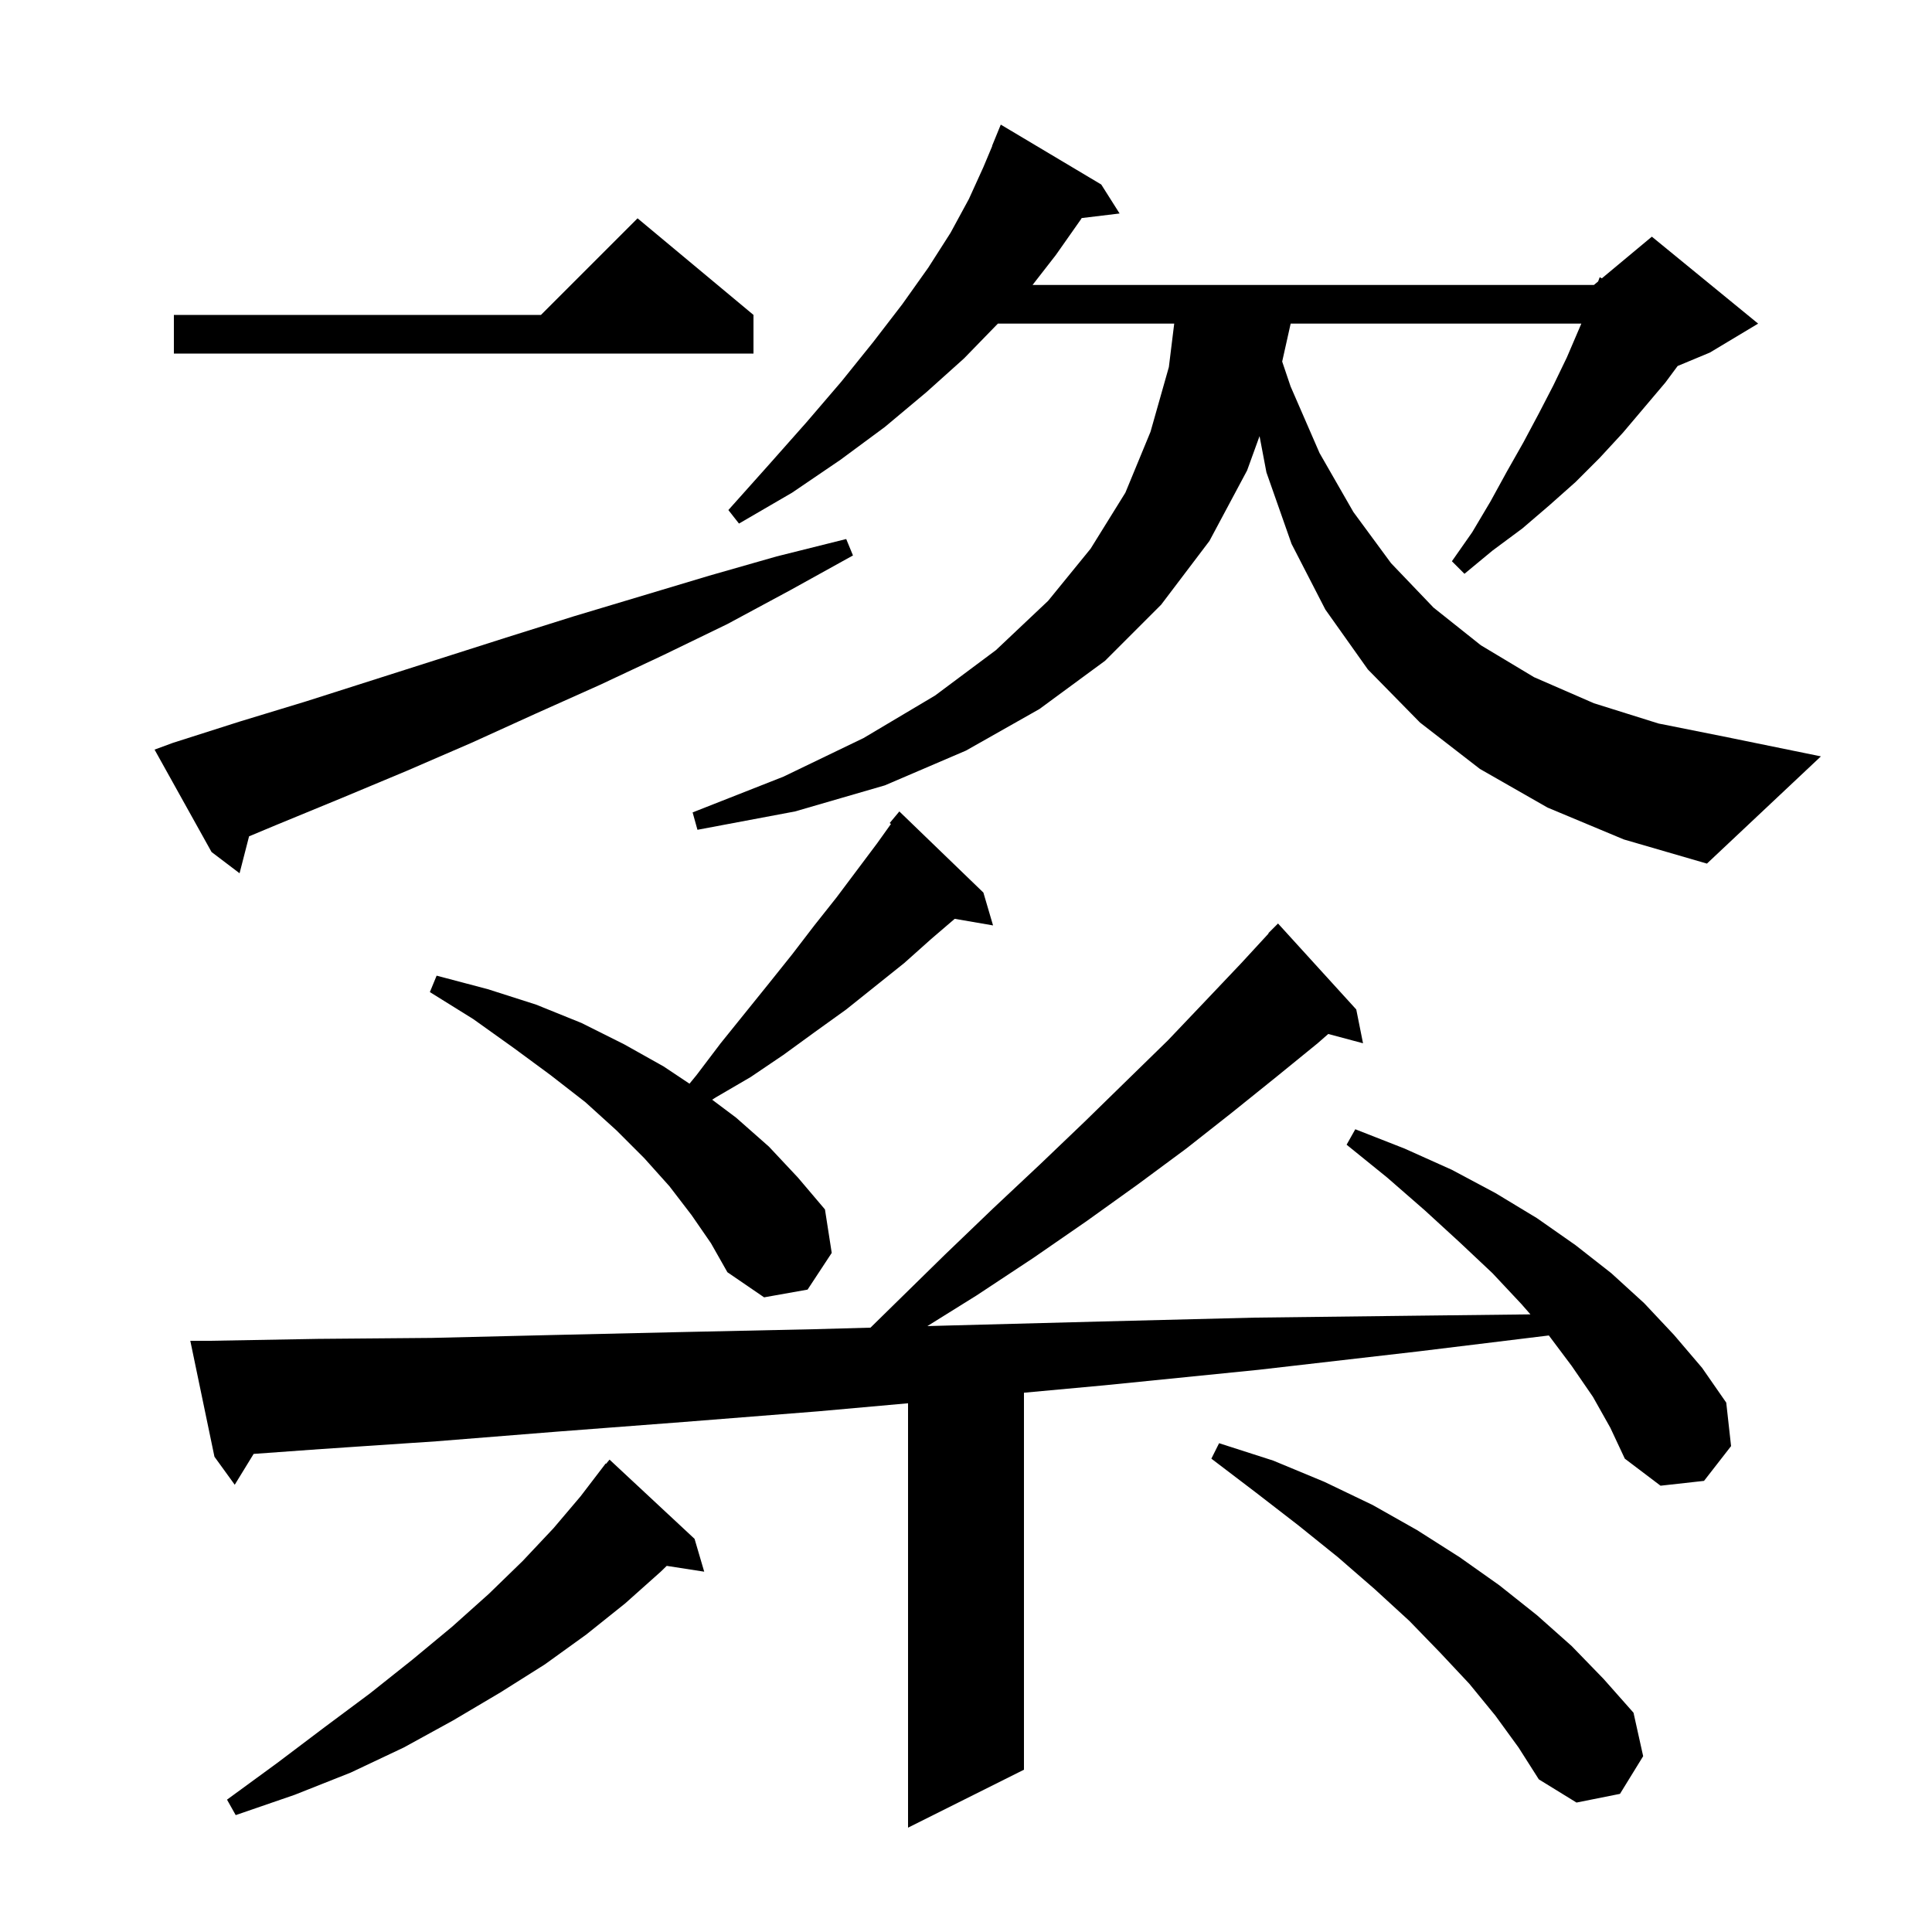 <svg xmlns="http://www.w3.org/2000/svg" xmlns:xlink="http://www.w3.org/1999/xlink" version="1.1" baseProfile="full" viewBox="0 0 200 200" width="200" height="200">
<g fill="black">
<path d="M 164.9 144.6 L 162.7 141.4 L 160.336 138.247 L 146.8 139.9 L 130.3 141.8 L 114.4 143.4 L 106.0 144.174 L 106.0 183.2 L 94.0 189.2 L 94.0 145.266 L 84.7 146.1 L 70.8 147.2 L 57.7 148.2 L 45.2 149.2 L 33.3 150.0 L 26.257 150.508 L 24.3 153.7 L 22.2 150.8 L 19.7 138.8 L 21.7 138.8 L 32.9 138.6 L 44.7 138.5 L 57.2 138.2 L 70.3 137.9 L 84.2 137.6 L 90.113 137.438 L 92.7 134.9 L 97.8 129.9 L 102.8 125.1 L 107.7 120.5 L 112.3 116.1 L 116.7 111.8 L 120.9 107.7 L 124.8 103.6 L 128.5 99.7 L 131.331 96.627 L 131.3 96.6 L 132.3 95.6 L 140.4 104.5 L 141.1 108.0 L 137.502 107.036 L 136.4 108.0 L 132.1 111.5 L 127.5 115.2 L 122.8 118.9 L 117.8 122.6 L 112.5 126.4 L 107.0 130.2 L 101.1 134.1 L 96.001 137.277 L 98.8 137.2 L 114.0 136.8 L 129.9 136.4 L 146.6 136.2 L 158.43 136.063 L 157.5 135.0 L 154.5 131.8 L 151.1 128.6 L 147.5 125.3 L 143.6 121.9 L 139.4 118.5 L 140.3 116.9 L 145.4 118.9 L 150.3 121.1 L 154.8 123.5 L 159.1 126.1 L 163.1 128.9 L 166.8 131.8 L 170.2 134.9 L 173.3 138.2 L 176.2 141.6 L 178.7 145.2 L 179.2 149.7 L 176.4 153.3 L 171.9 153.8 L 168.2 151.0 L 166.7 147.8 Z M 71.9 159.3 L 72.9 162.7 L 69.02 162.098 L 68.4 162.7 L 64.7 166.0 L 60.7 169.2 L 56.4 172.3 L 51.8 175.2 L 46.9 178.1 L 41.8 180.9 L 36.3 183.5 L 30.5 185.8 L 24.4 187.9 L 23.5 186.3 L 28.7 182.5 L 33.6 178.8 L 38.3 175.3 L 42.7 171.8 L 46.8 168.4 L 50.6 165.0 L 54.1 161.6 L 57.3 158.2 L 60.1 154.9 L 62.7 151.5 L 62.739 151.533 L 63.1 151.1 Z M 154.8 177.6 L 152.1 174.3 L 149.1 171.1 L 145.9 167.8 L 142.3 164.5 L 138.5 161.2 L 134.4 157.9 L 130.0 154.5 L 125.4 151.0 L 126.2 149.4 L 131.8 151.2 L 137.1 153.4 L 142.1 155.8 L 146.7 158.4 L 151.1 161.2 L 155.2 164.1 L 159.1 167.2 L 162.7 170.4 L 166.0 173.8 L 169.1 177.3 L 170.1 181.8 L 167.7 185.7 L 163.2 186.6 L 159.3 184.2 L 157.2 180.9 Z M 71.6 125.8 L 69.3 122.8 L 66.7 119.9 L 63.8 117.0 L 60.6 114.1 L 57.0 111.3 L 53.2 108.5 L 49.0 105.5 L 44.5 102.7 L 45.2 101.0 L 50.5 102.4 L 55.5 104.0 L 60.2 105.9 L 64.6 108.1 L 68.7 110.4 L 71.376 112.184 L 72.1 111.3 L 74.6 108.0 L 79.6 101.8 L 82.0 98.8 L 84.3 95.8 L 86.6 92.9 L 90.8 87.3 L 92.231 85.297 L 92.1 85.2 L 93.1 84.0 L 101.8 92.4 L 102.8 95.8 L 98.832 95.116 L 96.4 97.2 L 93.6 99.7 L 87.6 104.5 L 84.4 106.8 L 81.1 109.2 L 77.7 111.5 L 74.1 113.6 L 73.722 113.841 L 76.2 115.7 L 79.6 118.7 L 82.6 121.9 L 85.4 125.2 L 86.1 129.7 L 83.6 133.5 L 79.1 134.3 L 75.3 131.7 L 73.6 128.7 Z M 17.9 76.9 L 24.8 74.7 L 31.7 72.6 L 52.4 66.0 L 59.4 63.8 L 73.4 59.6 L 80.4 57.6 L 87.6 55.8 L 88.3 57.5 L 81.8 61.1 L 75.3 64.6 L 68.7 67.8 L 62.1 70.9 L 55.4 73.9 L 48.8 76.9 L 42.1 79.8 L 35.4 82.6 L 28.6 85.4 L 25.783 86.577 L 24.8 90.4 L 21.9 88.2 L 16.0 77.6 Z M 160.2 83.6 L 153.2 79.6 L 147.0 74.8 L 141.6 69.3 L 137.2 63.1 L 133.7 56.3 L 131.1 48.9 L 130.388 45.148 L 129.1 48.7 L 125.2 56.0 L 120.2 62.6 L 114.4 68.4 L 107.6 73.4 L 100.0 77.7 L 91.6 81.3 L 82.3 84.0 L 72.2 85.9 L 71.7 84.1 L 81.1 80.4 L 89.4 76.4 L 96.8 72.0 L 103.1 67.3 L 108.5 62.2 L 112.9 56.8 L 116.5 51.0 L 119.1 44.7 L 121.0 38.0 L 121.554 33.5 L 103.3 33.5 L 99.8 37.1 L 95.9 40.6 L 91.6 44.2 L 87.0 47.6 L 82.0 51.0 L 76.5 54.2 L 75.4 52.8 L 79.6 48.1 L 83.5 43.7 L 87.1 39.5 L 90.4 35.4 L 93.4 31.5 L 96.1 27.7 L 98.4 24.1 L 100.3 20.6 L 101.8 17.3 L 102.72 15.107 L 102.7 15.1 L 103.6 12.9 L 114.0 19.1 L 115.9 22.1 L 111.974 22.574 L 111.9 22.7 L 109.3 26.4 L 106.889 29.5 L 165.0 29.5 L 165.439 29.134 L 165.6 28.7 L 165.823 28.814 L 171.0 24.5 L 182.0 33.5 L 177.0 36.5 L 173.668 37.888 L 172.4 39.6 L 168.0 44.8 L 165.6 47.4 L 163.1 49.9 L 160.4 52.3 L 157.6 54.7 L 154.5 57.0 L 151.6 59.4 L 150.3 58.1 L 152.4 55.1 L 154.3 51.9 L 156.0 48.8 L 157.7 45.8 L 159.3 42.8 L 160.8 39.9 L 162.2 37.0 L 163.7 33.5 L 133.609 33.5 L 132.731 37.428 L 133.6 40.0 L 136.6 46.9 L 140.1 53.0 L 144.0 58.3 L 148.4 62.9 L 153.3 66.8 L 158.8 70.1 L 165.0 72.8 L 171.7 74.9 L 179.2 76.4 L 188.5 78.3 L 176.7 89.4 L 168.1 86.9 Z M 78.0 32.6 L 78.0 36.6 L 18.0 36.6 L 18.0 32.6 L 56.0 32.6 L 66.0 22.6 Z " />
</g>
</svg>
